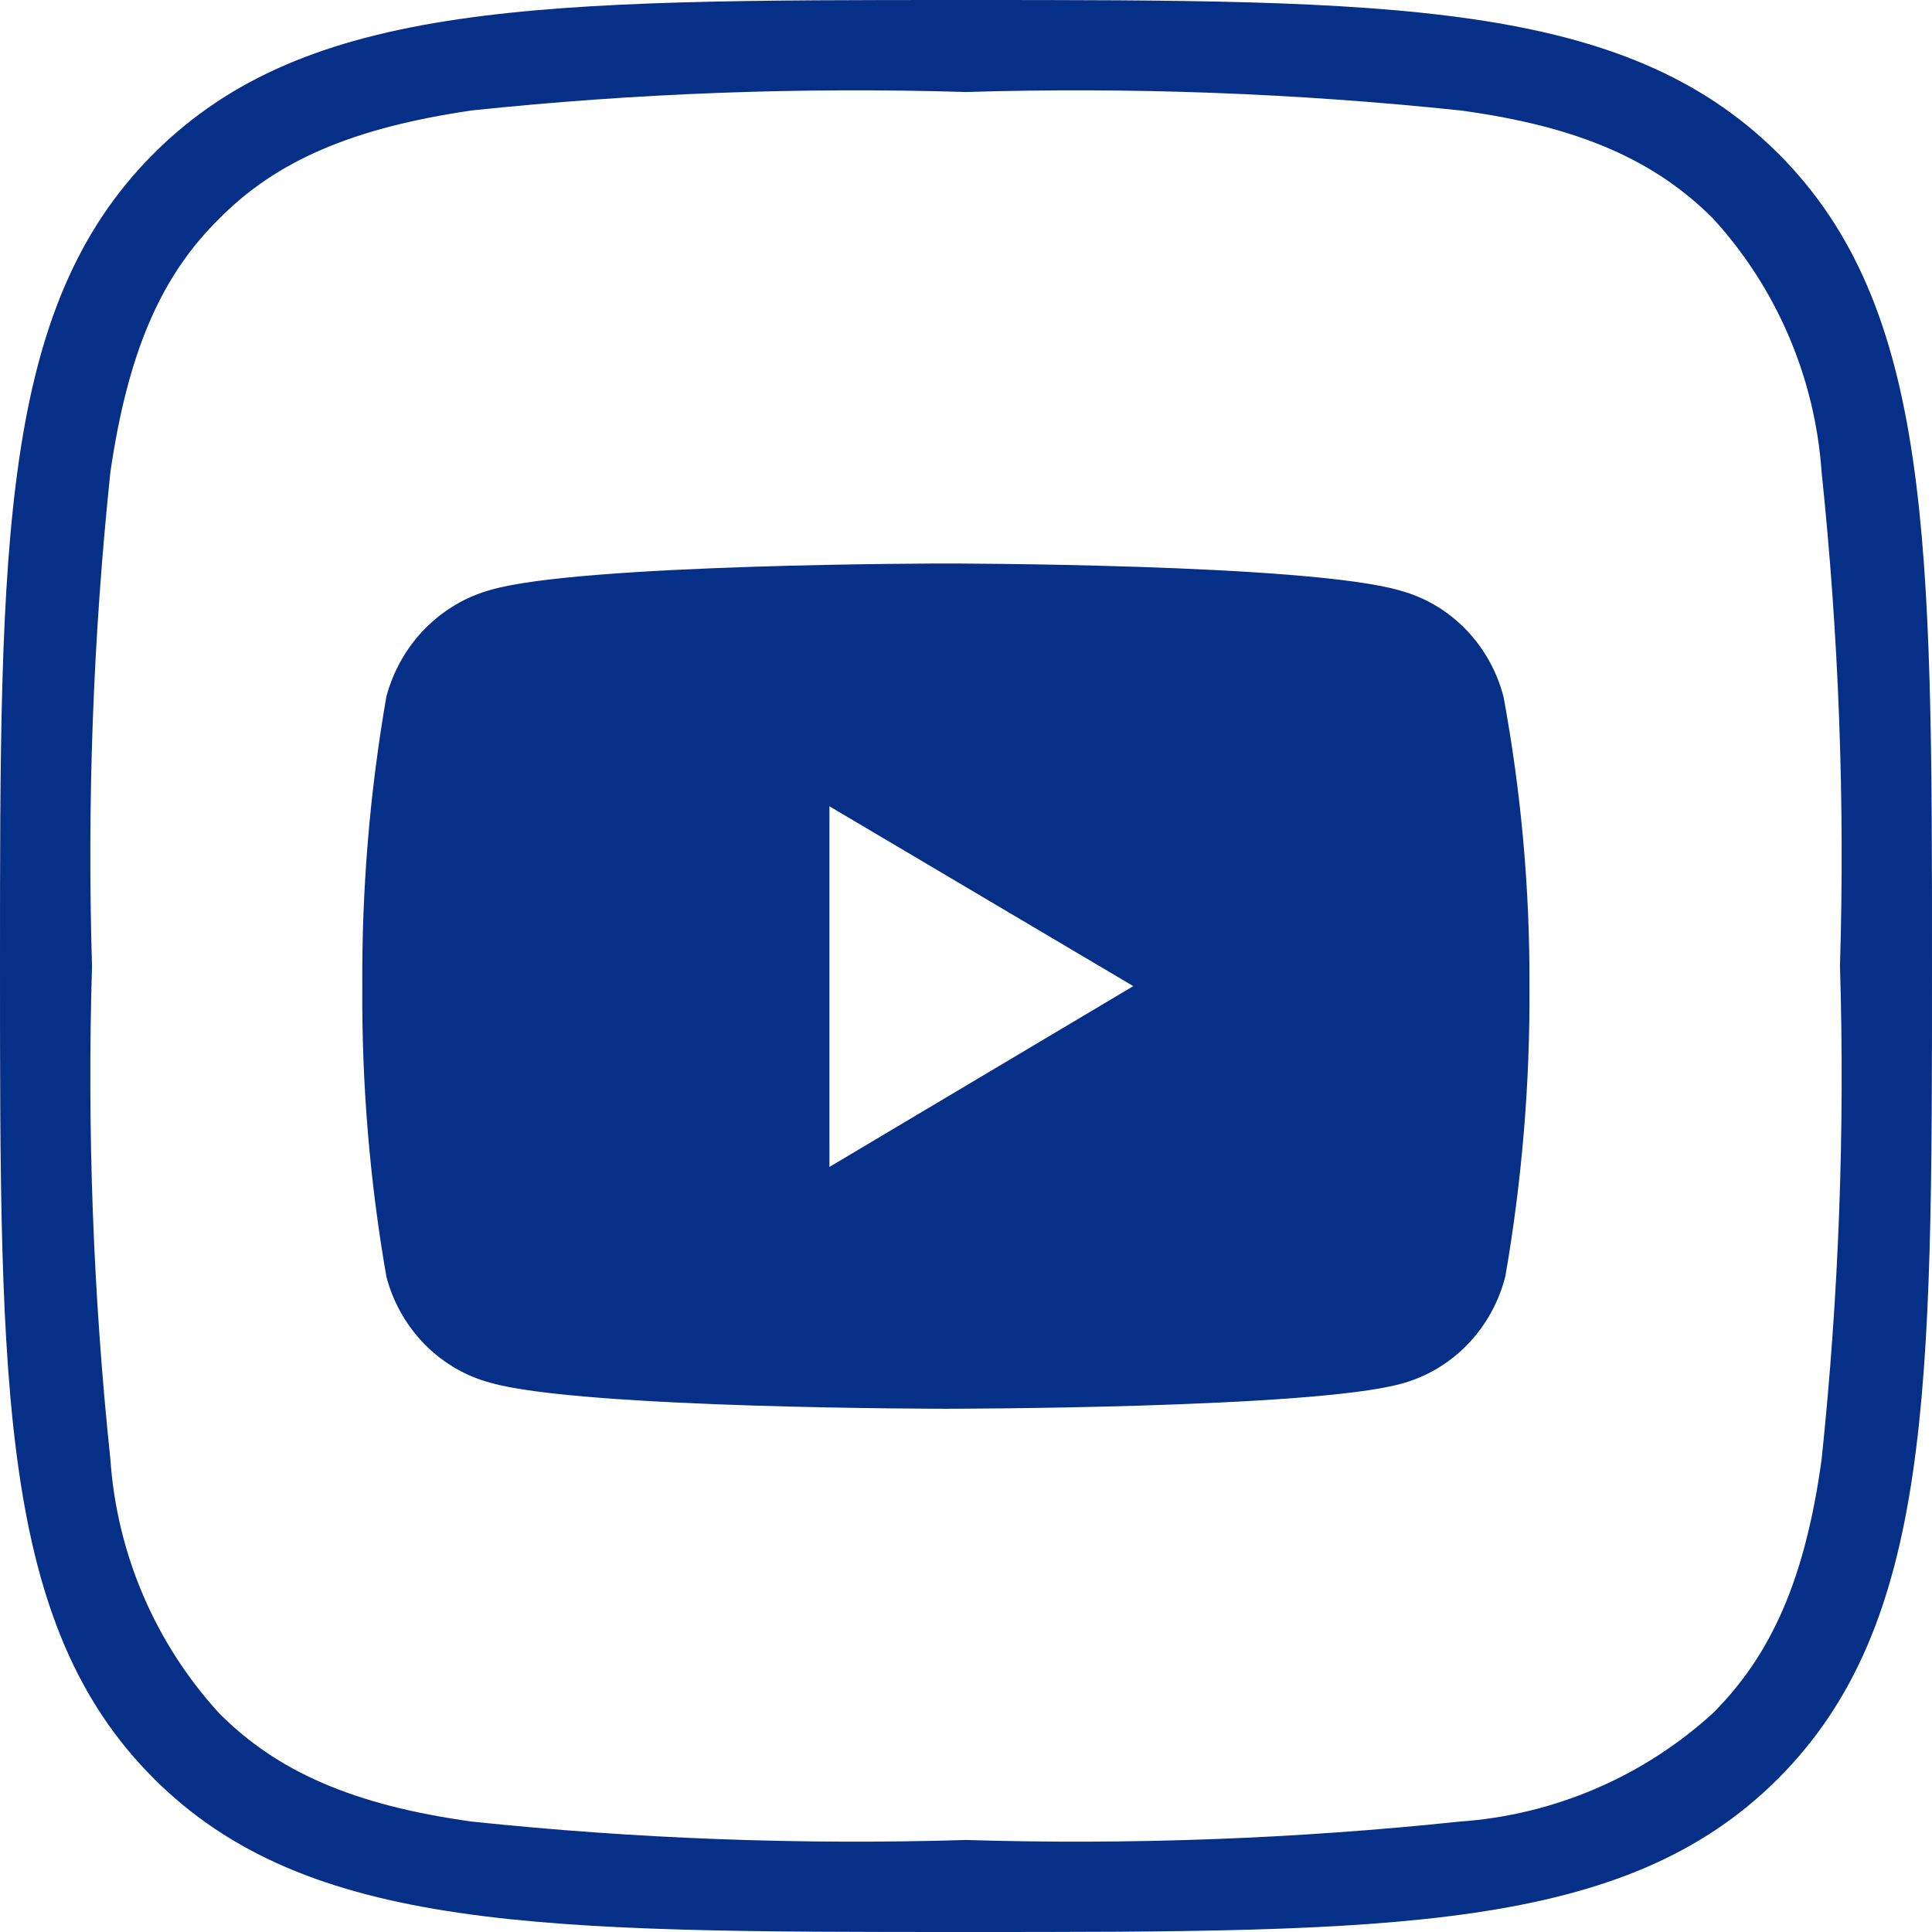<svg width="48" height="48" viewBox="0 0 48 48" fill="none" xmlns="http://www.w3.org/2000/svg">
<g clip-path="url(#clip0_36_1803)">
<path fill-rule="evenodd" clip-rule="evenodd" d="M5.44 5.44C4 6.857 3.177 8.754 2.743 11.726C2.315 15.802 2.162 19.903 2.286 24C2.162 28.093 2.315 32.19 2.743 36.263C2.906 38.606 3.856 40.825 5.44 42.56C6.869 44 8.754 44.846 11.726 45.257C15.802 45.685 19.903 45.838 24 45.714C28.093 45.838 32.19 45.685 36.263 45.257C38.606 45.094 40.825 44.144 42.56 42.56C44 41.12 44.846 39.246 45.257 36.263C45.685 32.19 45.838 28.093 45.714 24C45.838 19.903 45.685 15.802 45.257 11.726C45.094 9.383 44.144 7.163 42.56 5.429C41.12 3.989 39.246 3.143 36.274 2.743C32.198 2.315 28.097 2.162 24 2.286C19.903 2.162 15.802 2.315 11.726 2.743C8.754 3.177 6.857 4 5.44 5.44ZM44.183 3.817C48 7.634 48 13.474 48 24C48 34.526 48 40.354 44.183 44.183C40.366 48.011 34.514 48 24 48C13.486 48 7.634 48 3.817 44.183C1.52588e-05 40.366 1.52588e-05 34.514 1.52588e-05 24C1.52588e-05 13.486 1.52588e-05 7.634 3.817 3.817C7.634 0 13.474 0 24 0C34.526 0 40.354 0 44.183 3.817Z" fill="#062F87"/>
<path fill-rule="evenodd" clip-rule="evenodd" d="M34.801 14.677C35.414 14.845 35.973 15.178 36.421 15.641C36.87 16.104 37.192 16.681 37.355 17.313C37.793 19.682 38.009 22.089 37.999 24.5C38.014 26.917 37.813 29.331 37.4 31.71C37.237 32.354 36.91 32.941 36.453 33.411C35.996 33.881 35.426 34.216 34.801 34.382C32.541 35 23.5 35 23.5 35C23.5 35 14.459 35 12.199 34.358C11.579 34.196 11.011 33.866 10.554 33.403C10.098 32.939 9.768 32.359 9.6 31.722C9.185 29.339 8.985 26.921 9.001 24.5C8.987 22.087 9.187 19.677 9.6 17.302C9.772 16.665 10.102 16.085 10.558 15.62C11.014 15.156 11.58 14.822 12.199 14.653C14.459 14 23.5 14 23.5 14C23.5 14 32.541 14 34.801 14.677ZM28.156 24.5L20.607 28.992V20.032L28.156 24.5Z" fill="#062F87"/>
</g>
<defs>
<clipPath id="clip0_36_1803">
<rect width="48" height="48" fill="white"/>
</clipPath>
</defs>
</svg>
